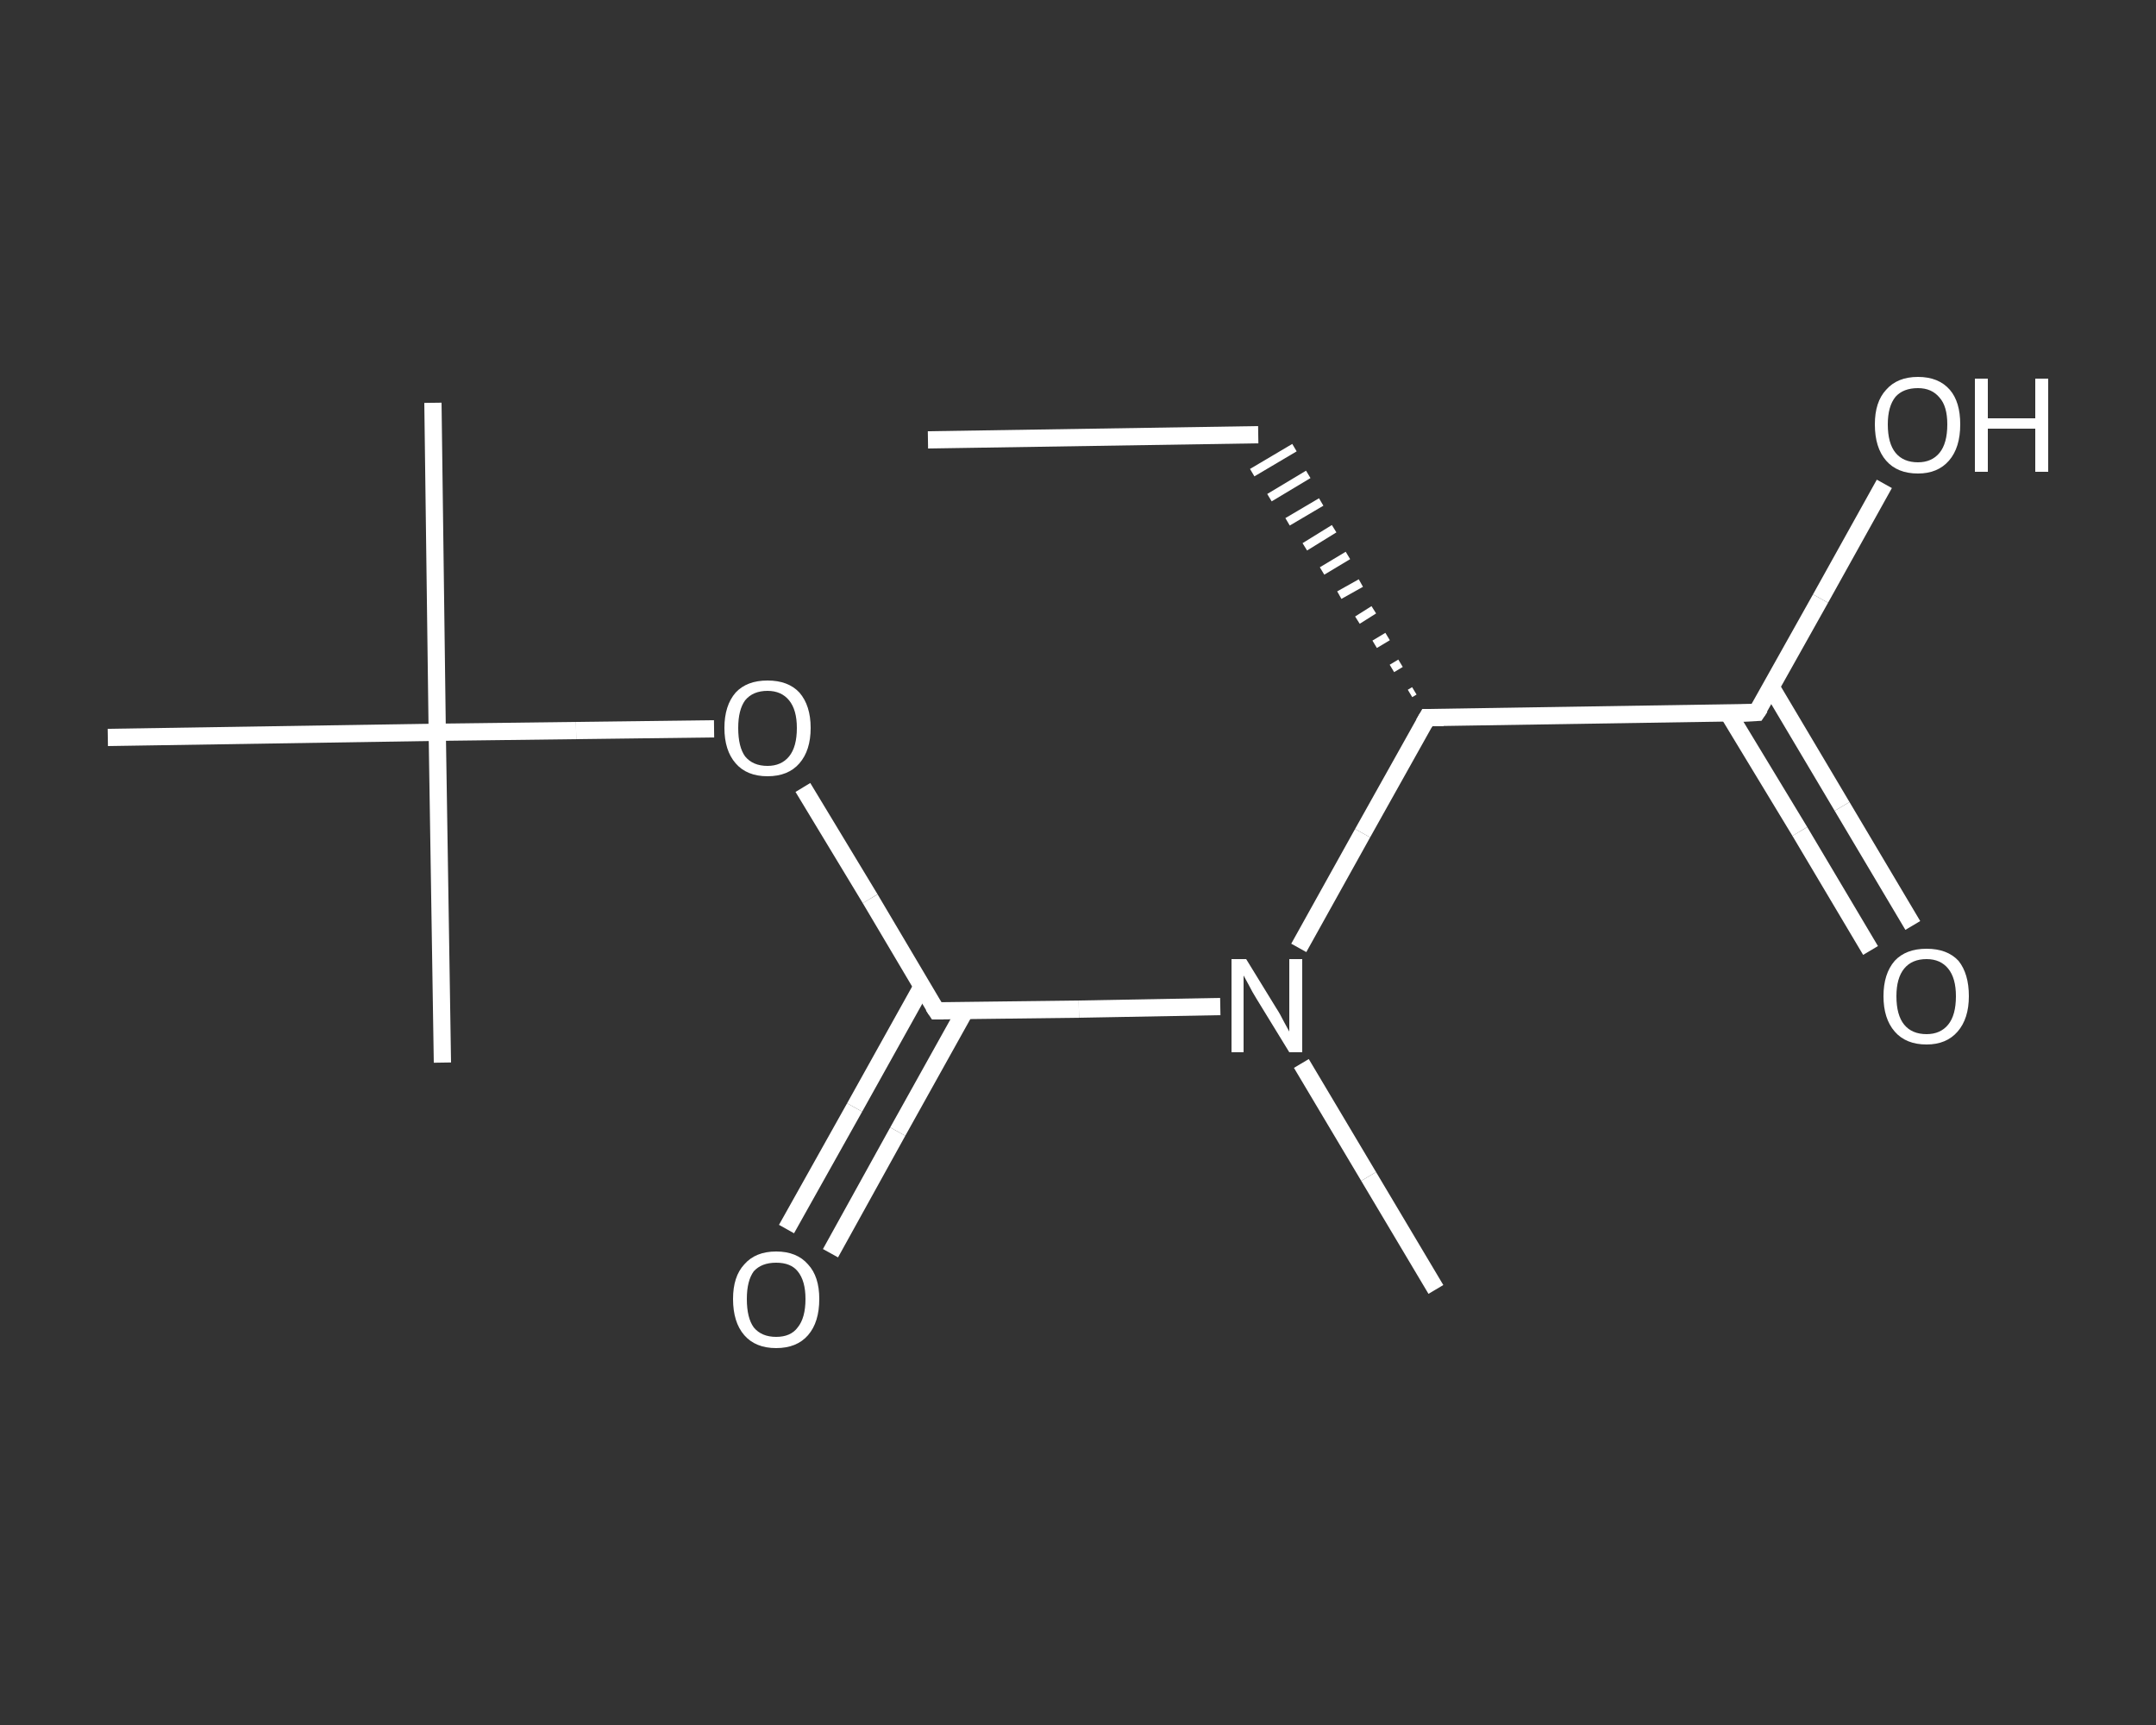 <?xml version='1.0' encoding='iso-8859-1'?>
<svg version='1.1' baseProfile='full'
              xmlns='http://www.w3.org/2000/svg'
                      xmlns:rdkit='http://www.rdkit.org/xml'
                      xmlns:xlink='http://www.w3.org/1999/xlink'
                  xml:space='preserve'
width='250px' height='200px' viewBox='0 0 250 200'>
<rect x="0" y="0" width="250" height="200" fill="#333333" stroke="none"/>
<!-- END OF HEADER -->
<rect style='opacity:1.0;fill:transparent;stroke:none' width='250.0' height='200.0' x='0.0' y='0.0'> </rect>
<path class='bond-0 atom-0 atom-1' d='M 107.6,51.0 L 145.9,50.4' style='fill:none;fill-rule:evenodd;stroke:#FFFFFF;stroke-width:2.0px;stroke-linecap:butt;stroke-linejoin:miter;stroke-opacity:1' />
<path class='bond-1 atom-2 atom-1' d='M 164.0,80.1 L 163.5,80.4' style='fill:none;fill-rule:evenodd;stroke:#FFFFFF;stroke-width:1.0px;stroke-linecap:butt;stroke-linejoin:miter;stroke-opacity:1' />
<path class='bond-1 atom-2 atom-1' d='M 162.4,76.9 L 161.4,77.5' style='fill:none;fill-rule:evenodd;stroke:#FFFFFF;stroke-width:1.0px;stroke-linecap:butt;stroke-linejoin:miter;stroke-opacity:1' />
<path class='bond-1 atom-2 atom-1' d='M 160.9,73.8 L 159.4,74.7' style='fill:none;fill-rule:evenodd;stroke:#FFFFFF;stroke-width:1.0px;stroke-linecap:butt;stroke-linejoin:miter;stroke-opacity:1' />
<path class='bond-1 atom-2 atom-1' d='M 159.3,70.7 L 157.4,71.9' style='fill:none;fill-rule:evenodd;stroke:#FFFFFF;stroke-width:1.0px;stroke-linecap:butt;stroke-linejoin:miter;stroke-opacity:1' />
<path class='bond-1 atom-2 atom-1' d='M 157.8,67.6 L 155.3,69.0' style='fill:none;fill-rule:evenodd;stroke:#FFFFFF;stroke-width:1.0px;stroke-linecap:butt;stroke-linejoin:miter;stroke-opacity:1' />
<path class='bond-1 atom-2 atom-1' d='M 156.3,64.4 L 153.3,66.2' style='fill:none;fill-rule:evenodd;stroke:#FFFFFF;stroke-width:1.0px;stroke-linecap:butt;stroke-linejoin:miter;stroke-opacity:1' />
<path class='bond-1 atom-2 atom-1' d='M 154.7,61.3 L 151.3,63.4' style='fill:none;fill-rule:evenodd;stroke:#FFFFFF;stroke-width:1.0px;stroke-linecap:butt;stroke-linejoin:miter;stroke-opacity:1' />
<path class='bond-1 atom-2 atom-1' d='M 153.2,58.2 L 149.3,60.5' style='fill:none;fill-rule:evenodd;stroke:#FFFFFF;stroke-width:1.0px;stroke-linecap:butt;stroke-linejoin:miter;stroke-opacity:1' />
<path class='bond-1 atom-2 atom-1' d='M 151.7,55.0 L 147.2,57.7' style='fill:none;fill-rule:evenodd;stroke:#FFFFFF;stroke-width:1.0px;stroke-linecap:butt;stroke-linejoin:miter;stroke-opacity:1' />
<path class='bond-1 atom-2 atom-1' d='M 150.1,51.9 L 145.2,54.8' style='fill:none;fill-rule:evenodd;stroke:#FFFFFF;stroke-width:1.0px;stroke-linecap:butt;stroke-linejoin:miter;stroke-opacity:1' />
<path class='bond-2 atom-2 atom-3' d='M 165.5,83.2 L 203.7,82.6' style='fill:none;fill-rule:evenodd;stroke:#FFFFFF;stroke-width:2.0px;stroke-linecap:butt;stroke-linejoin:miter;stroke-opacity:1' />
<path class='bond-3 atom-3 atom-4' d='M 200.4,82.7 L 208.7,96.4' style='fill:none;fill-rule:evenodd;stroke:#FFFFFF;stroke-width:2.0px;stroke-linecap:butt;stroke-linejoin:miter;stroke-opacity:1' />
<path class='bond-3 atom-3 atom-4' d='M 208.7,96.4 L 216.9,110.2' style='fill:none;fill-rule:evenodd;stroke:#FFFFFF;stroke-width:2.0px;stroke-linecap:butt;stroke-linejoin:miter;stroke-opacity:1' />
<path class='bond-3 atom-3 atom-4' d='M 205.4,79.7 L 213.6,93.5' style='fill:none;fill-rule:evenodd;stroke:#FFFFFF;stroke-width:2.0px;stroke-linecap:butt;stroke-linejoin:miter;stroke-opacity:1' />
<path class='bond-3 atom-3 atom-4' d='M 213.6,93.5 L 221.8,107.3' style='fill:none;fill-rule:evenodd;stroke:#FFFFFF;stroke-width:2.0px;stroke-linecap:butt;stroke-linejoin:miter;stroke-opacity:1' />
<path class='bond-4 atom-3 atom-5' d='M 203.7,82.6 L 211.1,69.4' style='fill:none;fill-rule:evenodd;stroke:#FFFFFF;stroke-width:2.0px;stroke-linecap:butt;stroke-linejoin:miter;stroke-opacity:1' />
<path class='bond-4 atom-3 atom-5' d='M 211.1,69.4 L 218.5,56.1' style='fill:none;fill-rule:evenodd;stroke:#FFFFFF;stroke-width:2.0px;stroke-linecap:butt;stroke-linejoin:miter;stroke-opacity:1' />
<path class='bond-5 atom-2 atom-6' d='M 165.5,83.2 L 158.0,96.6' style='fill:none;fill-rule:evenodd;stroke:#FFFFFF;stroke-width:2.0px;stroke-linecap:butt;stroke-linejoin:miter;stroke-opacity:1' />
<path class='bond-5 atom-2 atom-6' d='M 158.0,96.6 L 150.6,109.9' style='fill:none;fill-rule:evenodd;stroke:#FFFFFF;stroke-width:2.0px;stroke-linecap:butt;stroke-linejoin:miter;stroke-opacity:1' />
<path class='bond-6 atom-6 atom-7' d='M 150.9,123.3 L 158.7,136.4' style='fill:none;fill-rule:evenodd;stroke:#FFFFFF;stroke-width:2.0px;stroke-linecap:butt;stroke-linejoin:miter;stroke-opacity:1' />
<path class='bond-6 atom-6 atom-7' d='M 158.7,136.4 L 166.5,149.5' style='fill:none;fill-rule:evenodd;stroke:#FFFFFF;stroke-width:2.0px;stroke-linecap:butt;stroke-linejoin:miter;stroke-opacity:1' />
<path class='bond-7 atom-6 atom-8' d='M 141.5,116.7 L 125.1,117.0' style='fill:none;fill-rule:evenodd;stroke:#FFFFFF;stroke-width:2.0px;stroke-linecap:butt;stroke-linejoin:miter;stroke-opacity:1' />
<path class='bond-7 atom-6 atom-8' d='M 125.1,117.0 L 108.6,117.2' style='fill:none;fill-rule:evenodd;stroke:#FFFFFF;stroke-width:2.0px;stroke-linecap:butt;stroke-linejoin:miter;stroke-opacity:1' />
<path class='bond-8 atom-8 atom-9' d='M 106.9,114.4 L 99.1,128.4' style='fill:none;fill-rule:evenodd;stroke:#FFFFFF;stroke-width:2.0px;stroke-linecap:butt;stroke-linejoin:miter;stroke-opacity:1' />
<path class='bond-8 atom-8 atom-9' d='M 99.1,128.4 L 91.2,142.5' style='fill:none;fill-rule:evenodd;stroke:#FFFFFF;stroke-width:2.0px;stroke-linecap:butt;stroke-linejoin:miter;stroke-opacity:1' />
<path class='bond-8 atom-8 atom-9' d='M 111.9,117.2 L 104.1,131.2' style='fill:none;fill-rule:evenodd;stroke:#FFFFFF;stroke-width:2.0px;stroke-linecap:butt;stroke-linejoin:miter;stroke-opacity:1' />
<path class='bond-8 atom-8 atom-9' d='M 104.1,131.2 L 96.3,145.3' style='fill:none;fill-rule:evenodd;stroke:#FFFFFF;stroke-width:2.0px;stroke-linecap:butt;stroke-linejoin:miter;stroke-opacity:1' />
<path class='bond-9 atom-8 atom-10' d='M 108.6,117.2 L 100.9,104.2' style='fill:none;fill-rule:evenodd;stroke:#FFFFFF;stroke-width:2.0px;stroke-linecap:butt;stroke-linejoin:miter;stroke-opacity:1' />
<path class='bond-9 atom-8 atom-10' d='M 100.9,104.2 L 93.1,91.3' style='fill:none;fill-rule:evenodd;stroke:#FFFFFF;stroke-width:2.0px;stroke-linecap:butt;stroke-linejoin:miter;stroke-opacity:1' />
<path class='bond-10 atom-10 atom-11' d='M 82.8,84.5 L 66.8,84.7' style='fill:none;fill-rule:evenodd;stroke:#FFFFFF;stroke-width:2.0px;stroke-linecap:butt;stroke-linejoin:miter;stroke-opacity:1' />
<path class='bond-10 atom-10 atom-11' d='M 66.8,84.7 L 50.7,84.9' style='fill:none;fill-rule:evenodd;stroke:#FFFFFF;stroke-width:2.0px;stroke-linecap:butt;stroke-linejoin:miter;stroke-opacity:1' />
<path class='bond-11 atom-11 atom-12' d='M 50.7,84.9 L 50.2,46.7' style='fill:none;fill-rule:evenodd;stroke:#FFFFFF;stroke-width:2.0px;stroke-linecap:butt;stroke-linejoin:miter;stroke-opacity:1' />
<path class='bond-12 atom-11 atom-13' d='M 50.7,84.9 L 51.3,123.2' style='fill:none;fill-rule:evenodd;stroke:#FFFFFF;stroke-width:2.0px;stroke-linecap:butt;stroke-linejoin:miter;stroke-opacity:1' />
<path class='bond-13 atom-11 atom-14' d='M 50.7,84.9 L 12.5,85.5' style='fill:none;fill-rule:evenodd;stroke:#FFFFFF;stroke-width:2.0px;stroke-linecap:butt;stroke-linejoin:miter;stroke-opacity:1' />
<path d='M 167.4,83.2 L 165.5,83.2 L 165.1,83.9' style='fill:none;stroke:#FFFFFF;stroke-width:2.0px;stroke-linecap:butt;stroke-linejoin:miter;stroke-opacity:1;' />
<path d='M 201.8,82.7 L 203.7,82.6 L 204.1,82.0' style='fill:none;stroke:#FFFFFF;stroke-width:2.0px;stroke-linecap:butt;stroke-linejoin:miter;stroke-opacity:1;' />
<path d='M 109.4,117.2 L 108.6,117.2 L 108.2,116.6' style='fill:none;stroke:#FFFFFF;stroke-width:2.0px;stroke-linecap:butt;stroke-linejoin:miter;stroke-opacity:1;' />
<path class='atom-4' d='M 218.4 115.5
Q 218.4 112.9, 219.7 111.4
Q 221.0 110.0, 223.4 110.0
Q 225.8 110.0, 227.1 111.4
Q 228.3 112.9, 228.3 115.5
Q 228.3 118.1, 227.0 119.6
Q 225.7 121.1, 223.4 121.1
Q 221.0 121.1, 219.7 119.6
Q 218.4 118.1, 218.4 115.5
M 223.4 119.9
Q 225.0 119.9, 225.9 118.8
Q 226.8 117.7, 226.8 115.5
Q 226.8 113.4, 225.9 112.3
Q 225.0 111.2, 223.4 111.2
Q 221.7 111.2, 220.8 112.3
Q 219.9 113.4, 219.9 115.5
Q 219.9 117.7, 220.8 118.8
Q 221.7 119.9, 223.4 119.9
' fill='#FFFFFF'/>
<path class='atom-5' d='M 217.4 49.2
Q 217.4 46.6, 218.7 45.2
Q 220.0 43.7, 222.4 43.7
Q 224.8 43.7, 226.1 45.2
Q 227.3 46.6, 227.3 49.2
Q 227.3 51.9, 226.0 53.4
Q 224.7 54.9, 222.4 54.9
Q 220.0 54.9, 218.7 53.4
Q 217.4 51.9, 217.4 49.2
M 222.4 53.6
Q 224.0 53.6, 224.9 52.5
Q 225.8 51.4, 225.8 49.2
Q 225.8 47.1, 224.9 46.1
Q 224.0 45.0, 222.4 45.0
Q 220.7 45.0, 219.8 46.0
Q 218.9 47.1, 218.9 49.2
Q 218.9 51.4, 219.8 52.5
Q 220.7 53.6, 222.4 53.6
' fill='#FFFFFF'/>
<path class='atom-5' d='M 229.0 43.9
L 230.5 43.9
L 230.5 48.5
L 236.0 48.5
L 236.0 43.9
L 237.5 43.9
L 237.5 54.7
L 236.0 54.7
L 236.0 49.7
L 230.5 49.7
L 230.5 54.7
L 229.0 54.7
L 229.0 43.9
' fill='#FFFFFF'/>
<path class='atom-6' d='M 144.5 111.2
L 148.0 116.9
Q 148.4 117.5, 148.9 118.5
Q 149.5 119.6, 149.5 119.6
L 149.5 111.2
L 151.0 111.2
L 151.0 122.0
L 149.5 122.0
L 145.7 115.8
Q 145.2 115.0, 144.8 114.2
Q 144.3 113.3, 144.2 113.1
L 144.2 122.0
L 142.8 122.0
L 142.8 111.2
L 144.5 111.2
' fill='#FFFFFF'/>
<path class='atom-9' d='M 85.0 150.6
Q 85.0 148.0, 86.3 146.6
Q 87.6 145.1, 90.0 145.1
Q 92.4 145.1, 93.7 146.6
Q 95.0 148.0, 95.0 150.6
Q 95.0 153.3, 93.7 154.8
Q 92.4 156.3, 90.0 156.3
Q 87.6 156.3, 86.3 154.8
Q 85.0 153.3, 85.0 150.6
M 90.0 155.0
Q 91.7 155.0, 92.5 153.9
Q 93.4 152.8, 93.4 150.6
Q 93.4 148.5, 92.5 147.4
Q 91.7 146.4, 90.0 146.4
Q 88.3 146.4, 87.4 147.4
Q 86.6 148.5, 86.6 150.6
Q 86.6 152.8, 87.4 153.9
Q 88.3 155.0, 90.0 155.0
' fill='#FFFFFF'/>
<path class='atom-10' d='M 84.0 84.4
Q 84.0 81.8, 85.3 80.3
Q 86.6 78.9, 89.0 78.9
Q 91.4 78.9, 92.7 80.3
Q 94.0 81.8, 94.0 84.4
Q 94.0 87.0, 92.7 88.5
Q 91.4 90.0, 89.0 90.0
Q 86.6 90.0, 85.3 88.5
Q 84.0 87.0, 84.0 84.4
M 89.0 88.8
Q 90.6 88.8, 91.5 87.7
Q 92.4 86.6, 92.4 84.4
Q 92.4 82.3, 91.5 81.2
Q 90.6 80.1, 89.0 80.1
Q 87.3 80.1, 86.4 81.2
Q 85.6 82.3, 85.6 84.4
Q 85.6 86.6, 86.4 87.7
Q 87.3 88.8, 89.0 88.8
' fill='#FFFFFF'/>
</svg>
